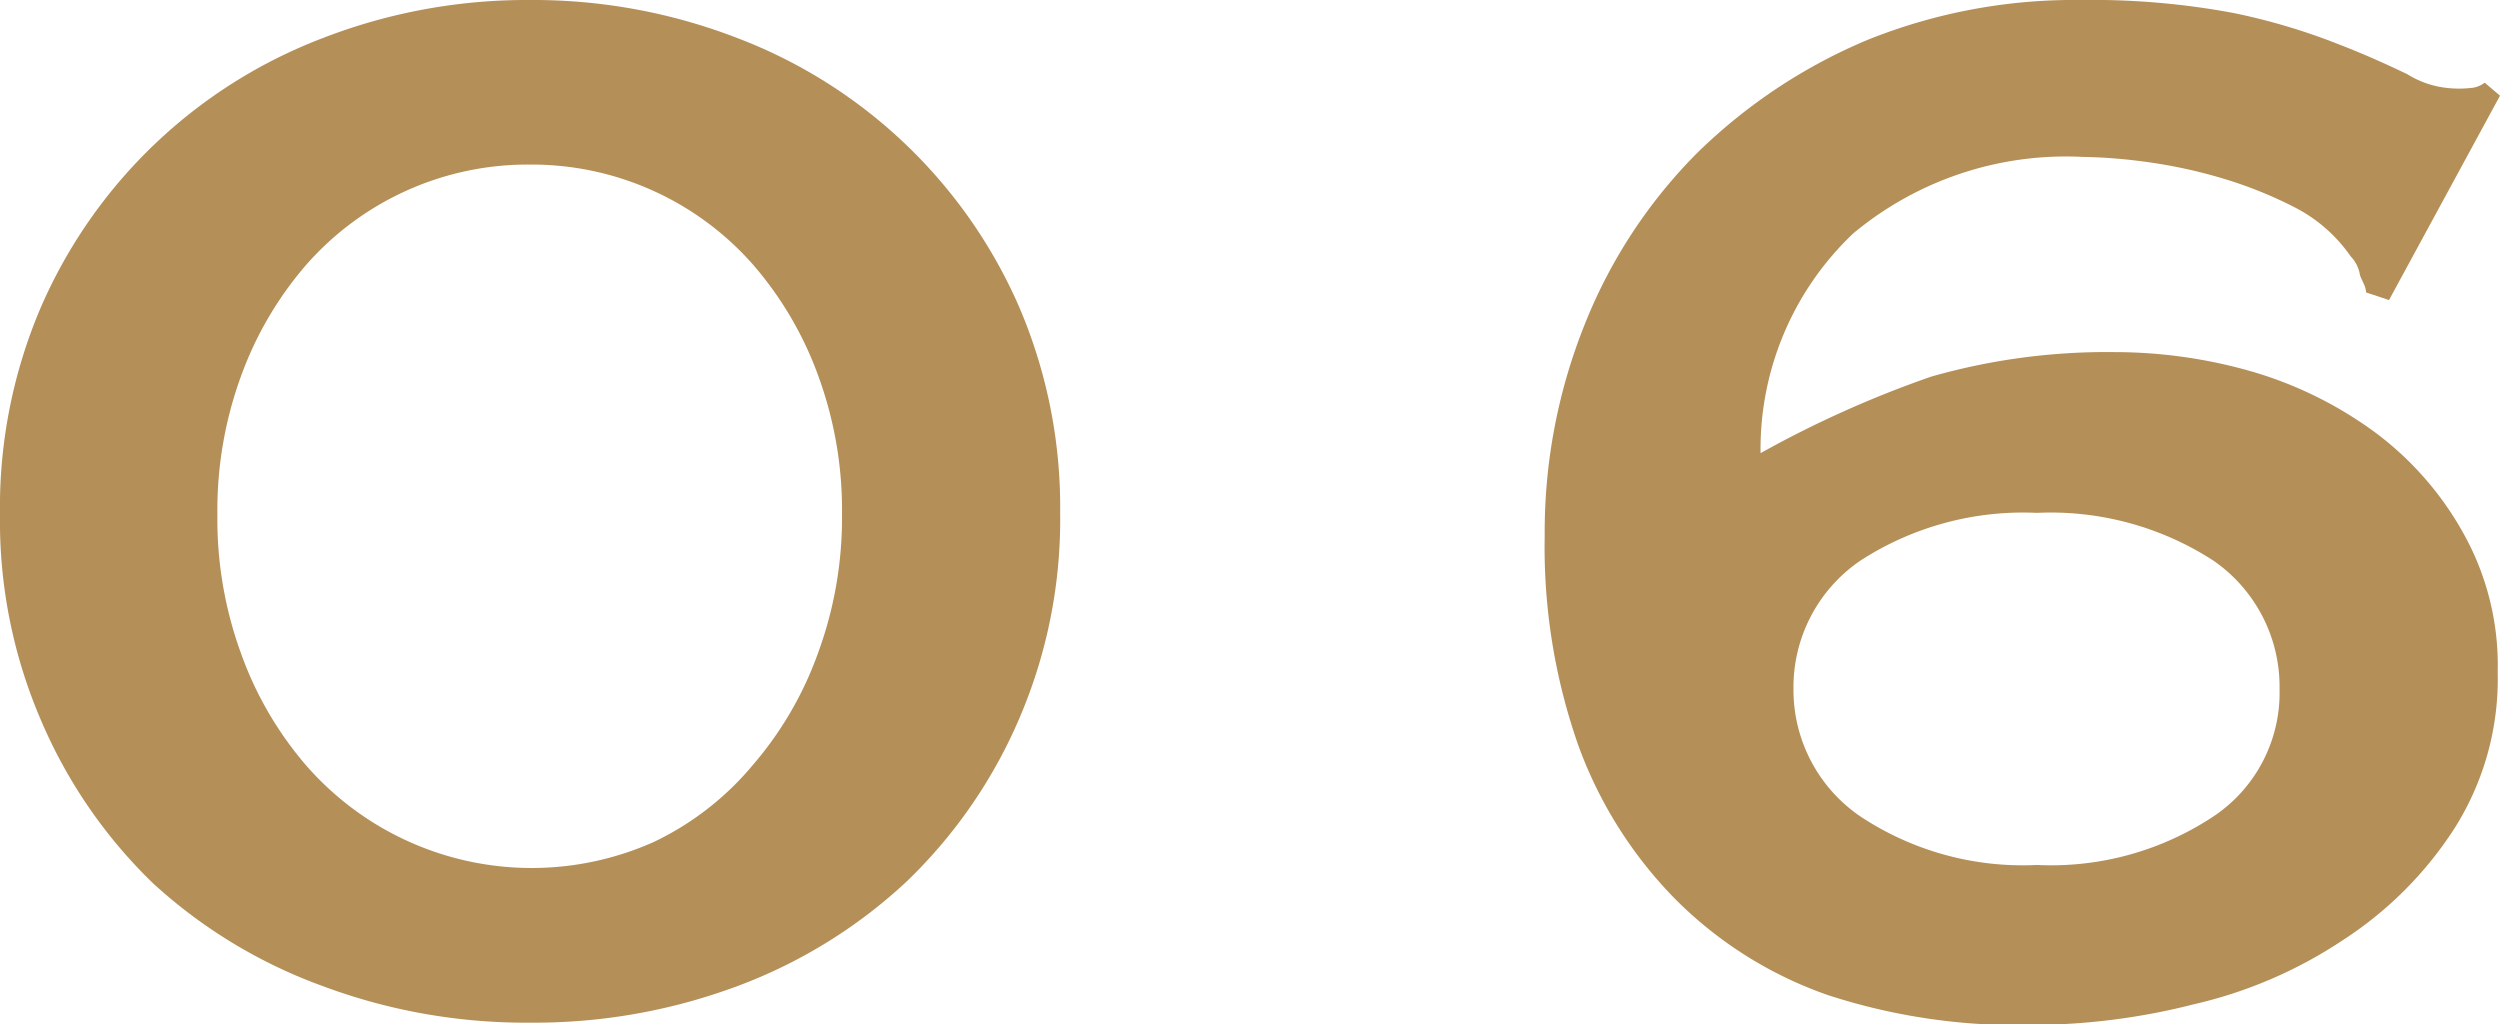 <svg xmlns="http://www.w3.org/2000/svg" viewBox="0 0 32.66 13.38"><defs><style>.cls-1{fill:#b48f58;}</style></defs><g id="レイヤー_2" data-name="レイヤー 2"><g id="design"><path class="cls-1" d="M6.92,0A7.39,7.39,0,0,1,9.64.5,6.56,6.56,0,0,1,13.31,4a6.64,6.64,0,0,1,.54,2.7,6.58,6.58,0,0,1-.54,2.7,6.5,6.5,0,0,1-1.47,2.12,6.62,6.62,0,0,1-2.2,1.36,7.59,7.59,0,0,1-2.72.48,7.57,7.57,0,0,1-2.71-.48A6.62,6.62,0,0,1,2,11.54,6.5,6.5,0,0,1,.54,9.42,6.58,6.58,0,0,1,0,6.72,6.64,6.64,0,0,1,.54,4,6.56,6.56,0,0,1,4.21.5,7.37,7.37,0,0,1,6.92,0Zm0,2.15A3.85,3.85,0,0,0,4,3.46a4.62,4.62,0,0,0-.85,1.45,5.1,5.1,0,0,0-.31,1.81,5.12,5.12,0,0,0,.31,1.82A4.62,4.62,0,0,0,4,10a3.91,3.91,0,0,0,4.54,1,3.82,3.82,0,0,0,1.29-1,4.62,4.62,0,0,0,.85-1.45A5.12,5.12,0,0,0,11,6.72a5.1,5.1,0,0,0-.31-1.81,4.62,4.62,0,0,0-.85-1.45A3.85,3.85,0,0,0,6.92,2.15Z"/><path class="cls-1" d="M31.21,3.92l-.3-.1c0-.08-.06-.16-.08-.23a.45.45,0,0,0-.12-.24A2,2,0,0,0,30,2.72a5.49,5.49,0,0,0-1-.4,6.5,6.5,0,0,0-1-.21,6.71,6.71,0,0,0-.79-.06,4.34,4.34,0,0,0-3,1A3.88,3.88,0,0,0,23,5.92a14,14,0,0,1,2.23-1,8.35,8.35,0,0,1,2.4-.32,6.49,6.49,0,0,1,1.81.26,5.15,5.15,0,0,1,1.59.79A4.15,4.15,0,0,1,32.2,7a3.53,3.53,0,0,1,.43,1.78,3.65,3.65,0,0,1-.57,2.05,4.89,4.89,0,0,1-1.45,1.45,5.88,5.88,0,0,1-1.95.84,8.64,8.64,0,0,1-2.1.27A8,8,0,0,1,23.88,13a5.25,5.25,0,0,1-2-1.26,5.58,5.58,0,0,1-1.26-2A7.81,7.81,0,0,1,20.18,7a7.28,7.28,0,0,1,.53-2.78A6.65,6.65,0,0,1,22.17,2,7.1,7.1,0,0,1,24.4.52,7.24,7.24,0,0,1,27.18,0a10.07,10.07,0,0,1,2,.17,8.22,8.22,0,0,1,1.35.4c.39.15.69.29.92.4a1.22,1.22,0,0,0,.53.18,1.36,1.36,0,0,0,.29,0,.34.34,0,0,0,.19-.07l.2.17ZM26.61,6.7a3.91,3.91,0,0,0-2.3.62A2,2,0,0,0,23.43,9a2,2,0,0,0,.88,1.67,3.84,3.84,0,0,0,2.3.63,3.84,3.84,0,0,0,2.3-.63A1.94,1.94,0,0,0,29.78,9a2,2,0,0,0-.87-1.68A3.91,3.91,0,0,0,26.61,6.7Z"/></g></g></svg>